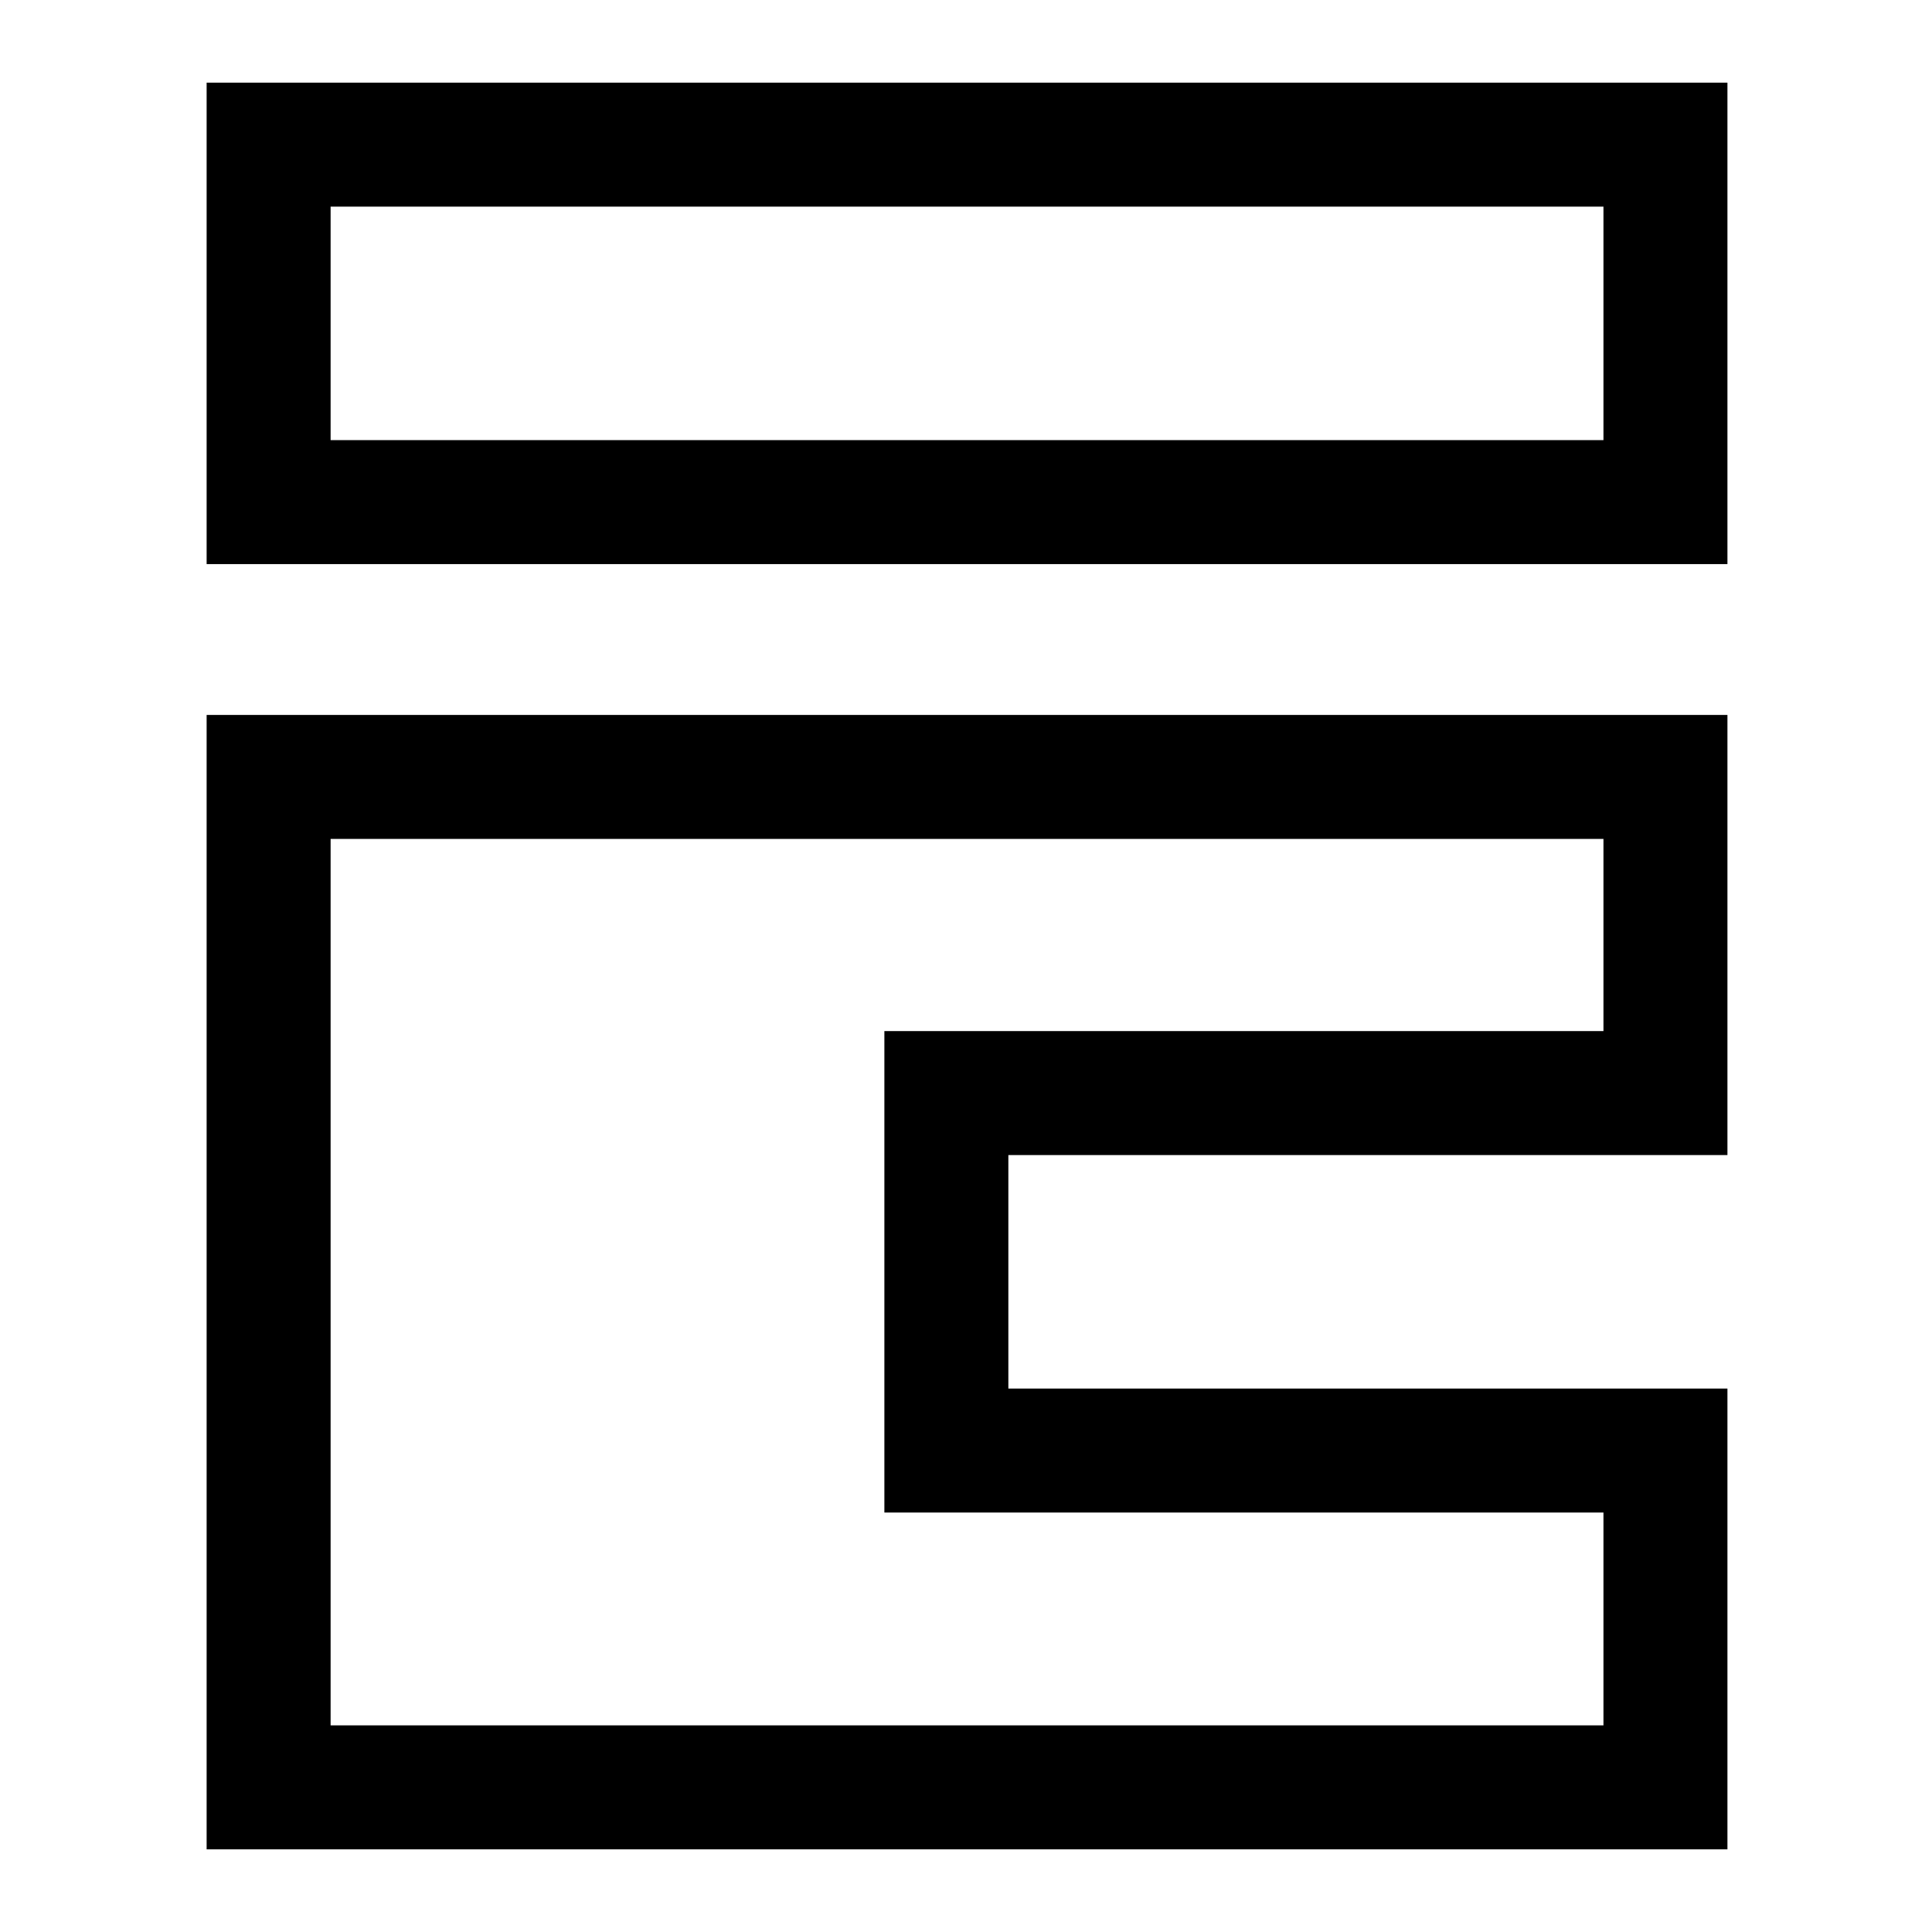 <?xml version="1.0" standalone="no"?>
<!DOCTYPE svg PUBLIC "-//W3C//DTD SVG 20010904//EN"
 "http://www.w3.org/TR/2001/REC-SVG-20010904/DTD/svg10.dtd">
<svg version="1.0" xmlns="http://www.w3.org/2000/svg"
 width="935pt" height="935pt" viewBox="0 0 935 935"
 preserveAspectRatio="xMidYMid meet">
<g transform="translate(0,935) scale(0.1,-0.1)"
fill="#000000" stroke="none">
<path d="M1000 7785 l0 -1165 3680 0 3680 0 0 1165 0 1165 -3680 0 -3680 0 0
-1165z m6760 0 l0 -565 -3080 0 -3080 0 0 565 0 565 3080 0 3080 0 0 -565z"/>
<path d="M1000 3145 l0 -2745 3680 0 3680 0 0 1115 0 1115 -1740 0 -1740 0 0
565 0 565 1740 0 1740 0 0 1065 0 1065 -3680 0 -3680 0 0 -2745z m6760 1680
l0 -465 -1740 0 -1740 0 0 -1165 0 -1165 1740 0 1740 0 0 -515 0 -515 -3080 0
-3080 0 0 2145 0 2145 3080 0 3080 0 0 -465z"/>
</g>
</svg>
